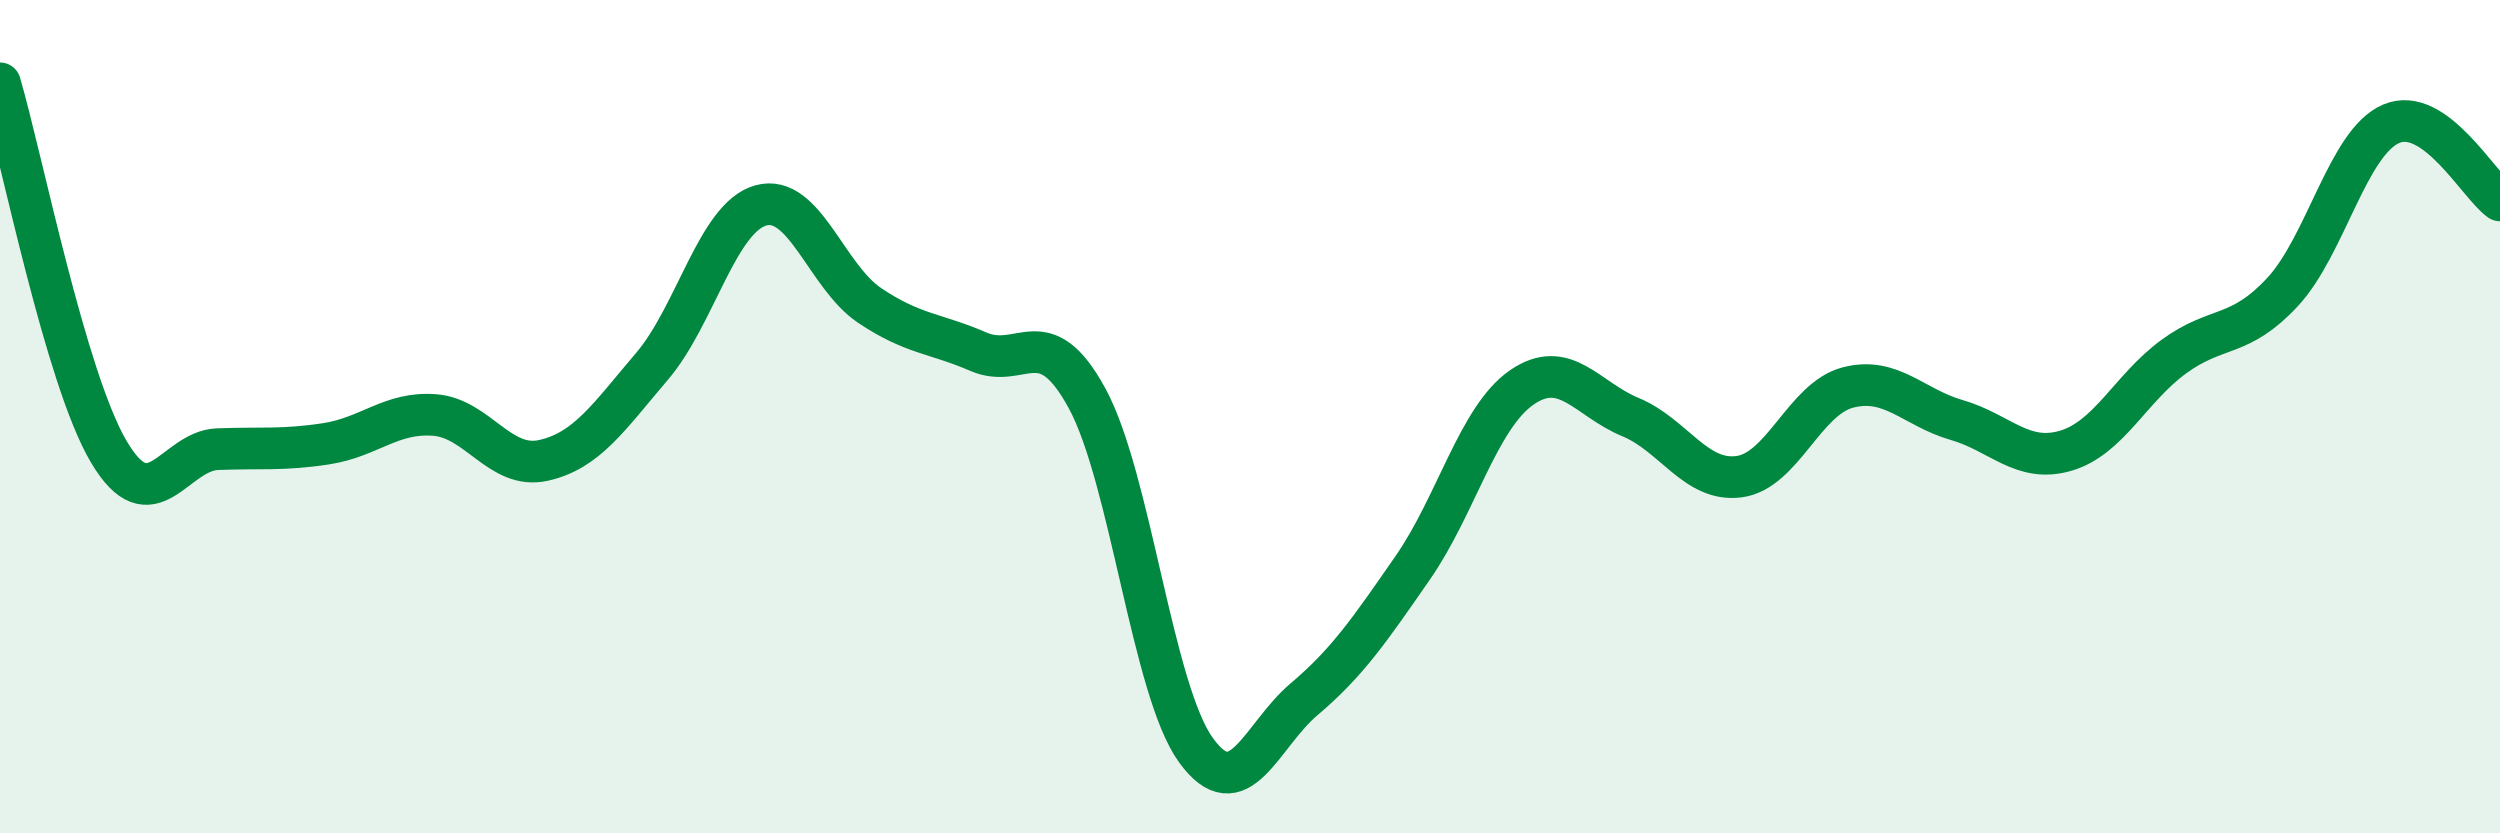 
    <svg width="60" height="20" viewBox="0 0 60 20" xmlns="http://www.w3.org/2000/svg">
      <path
        d="M 0,2 C 0.52,3.77 1.57,9.08 2.61,10.84 C 3.65,12.6 4.18,10.82 5.22,10.78 C 6.26,10.74 6.79,10.81 7.83,10.65 C 8.87,10.49 9.39,9.88 10.43,9.96 C 11.47,10.04 12,11.28 13.04,11.05 C 14.08,10.82 14.61,10.01 15.65,8.79 C 16.69,7.57 17.22,5.22 18.26,4.93 C 19.3,4.64 19.83,6.63 20.87,7.33 C 21.91,8.03 22.44,7.99 23.48,8.44 C 24.52,8.89 25.05,7.65 26.09,9.56 C 27.13,11.47 27.66,16.56 28.7,18 C 29.74,19.44 30.26,17.66 31.3,16.78 C 32.34,15.9 32.87,15.12 33.91,13.62 C 34.95,12.12 35.48,10.02 36.52,9.3 C 37.56,8.58 38.09,9.58 39.13,10.01 C 40.17,10.44 40.7,11.58 41.74,11.44 C 42.78,11.3 43.31,9.57 44.35,9.3 C 45.39,9.03 45.92,9.78 46.96,10.08 C 48,10.38 48.53,11.12 49.57,10.82 C 50.61,10.52 51.13,9.32 52.17,8.56 C 53.21,7.8 53.74,8.13 54.78,7.01 C 55.82,5.89 56.35,3.41 57.39,2.97 C 58.43,2.53 59.48,4.44 60,4.81L60 20L0 20Z"
        fill="#008740"
        opacity="0.1"
        stroke-linecap="round"
        stroke-linejoin="round"
      />
      <path
        d="M 0,2 C 0.52,3.77 1.57,9.08 2.61,10.84 C 3.65,12.6 4.18,10.82 5.22,10.78 C 6.26,10.74 6.79,10.81 7.83,10.65 C 8.87,10.49 9.39,9.88 10.43,9.96 C 11.47,10.04 12,11.28 13.04,11.05 C 14.08,10.82 14.61,10.01 15.65,8.79 C 16.69,7.57 17.22,5.22 18.26,4.93 C 19.3,4.64 19.83,6.63 20.87,7.33 C 21.91,8.03 22.44,7.99 23.48,8.44 C 24.52,8.89 25.05,7.65 26.09,9.56 C 27.13,11.47 27.66,16.56 28.7,18 C 29.74,19.44 30.26,17.66 31.3,16.78 C 32.34,15.9 32.87,15.12 33.91,13.62 C 34.95,12.12 35.48,10.02 36.52,9.3 C 37.56,8.58 38.09,9.58 39.13,10.01 C 40.17,10.44 40.7,11.58 41.74,11.44 C 42.78,11.3 43.31,9.57 44.35,9.3 C 45.39,9.03 45.92,9.78 46.96,10.08 C 48,10.38 48.53,11.12 49.57,10.82 C 50.61,10.52 51.13,9.32 52.17,8.56 C 53.21,7.8 53.74,8.13 54.78,7.01 C 55.82,5.89 56.35,3.41 57.39,2.97 C 58.43,2.53 59.48,4.44 60,4.81"
        stroke="#008740"
        stroke-width="1"
        fill="none"
        stroke-linecap="round"
        stroke-linejoin="round"
      />
    </svg>
  